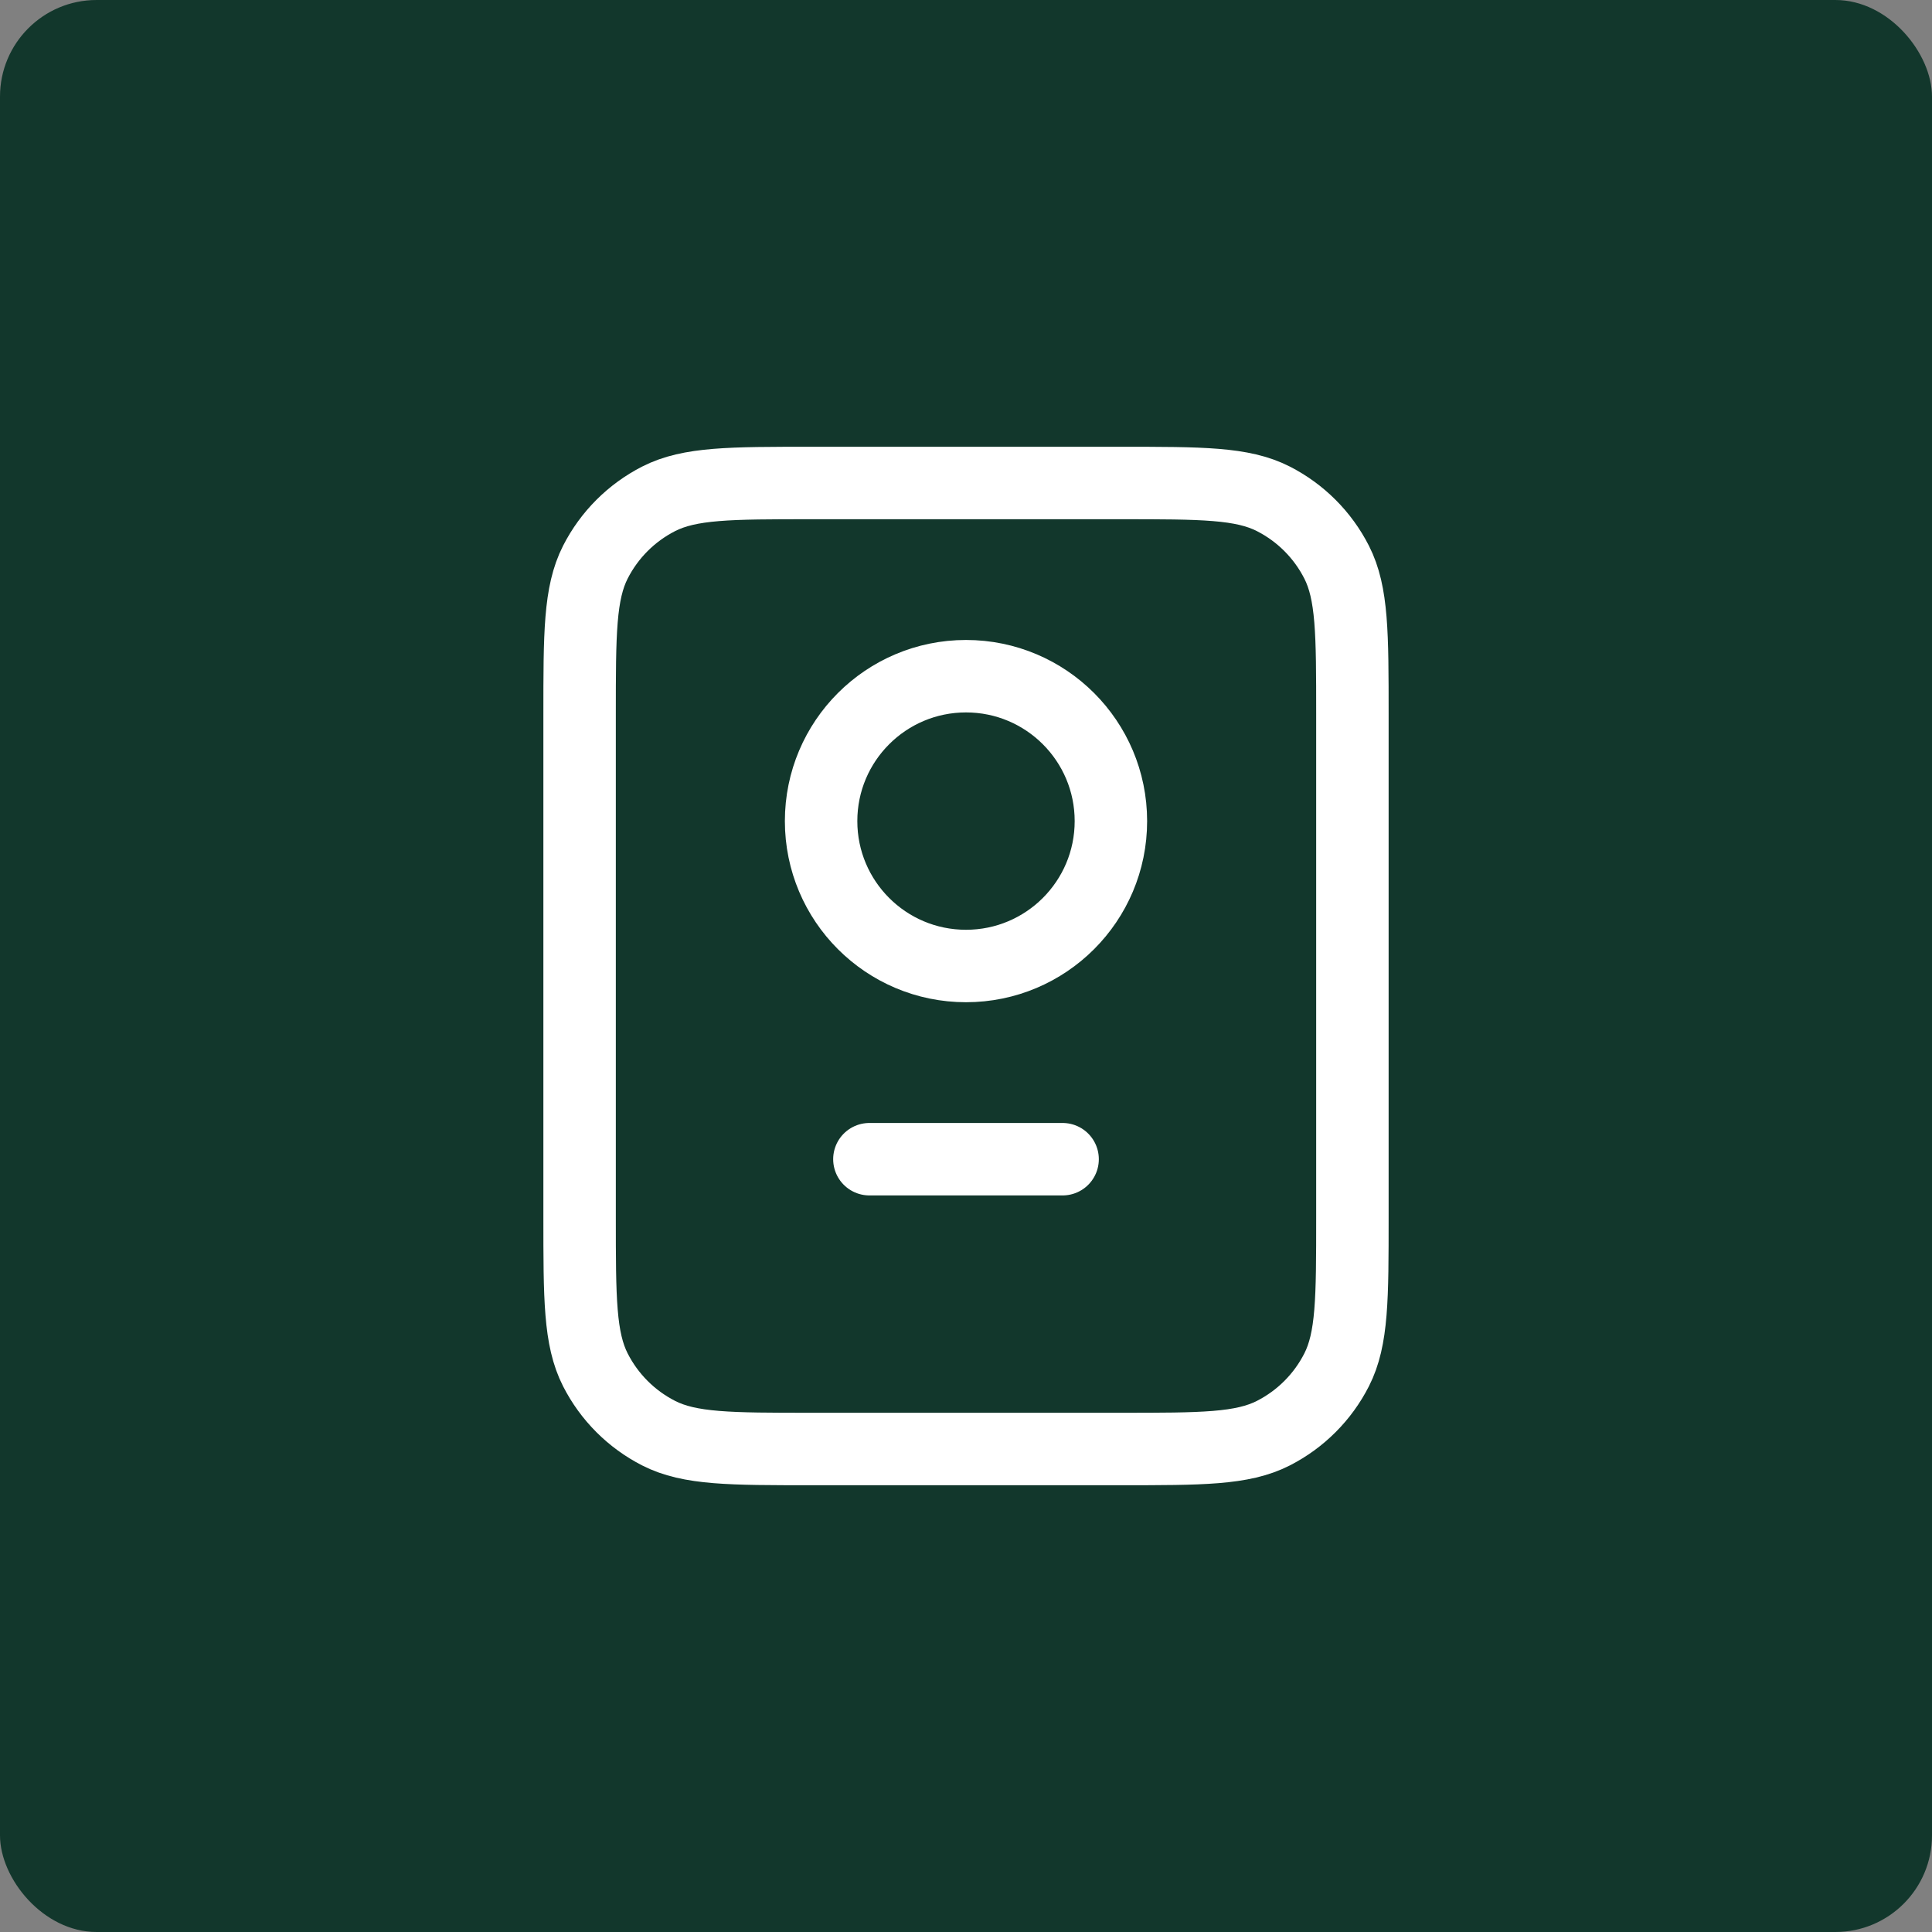 <svg width="40" height="40" viewBox="0 0 40 40" fill="none" xmlns="http://www.w3.org/2000/svg">
<rect x="0" y="0" width="40" height="40" fill="#808080" stroke="none"/>
<rect width="40" height="40" rx="2" fill="#12372C"/>
<path d="M18 24H22M16.8 30H23.2C24.88 30 25.72 30 26.362 29.673C26.927 29.385 27.385 28.927 27.673 28.362C28 27.72 28 26.88 28 25.2V14.8C28 13.12 28 12.28 27.673 11.638C27.385 11.073 26.927 10.615 26.362 10.327C25.72 10 24.88 10 23.2 10H16.8C15.12 10 14.28 10 13.638 10.327C13.073 10.615 12.615 11.073 12.327 11.638C12 12.28 12 13.12 12 14.8V25.2C12 26.88 12 27.72 12.327 28.362C12.615 28.927 13.073 29.385 13.638 29.673C14.28 30 15.12 30 16.8 30ZM23 17C23 18.657 21.657 20 20 20C18.343 20 17 18.657 17 17C17 15.343 18.343 14 20 14C21.657 14 23 15.343 23 17Z" stroke="white" stroke-width="1.5" stroke-linecap="round" stroke-linejoin="round"/>
</svg>
